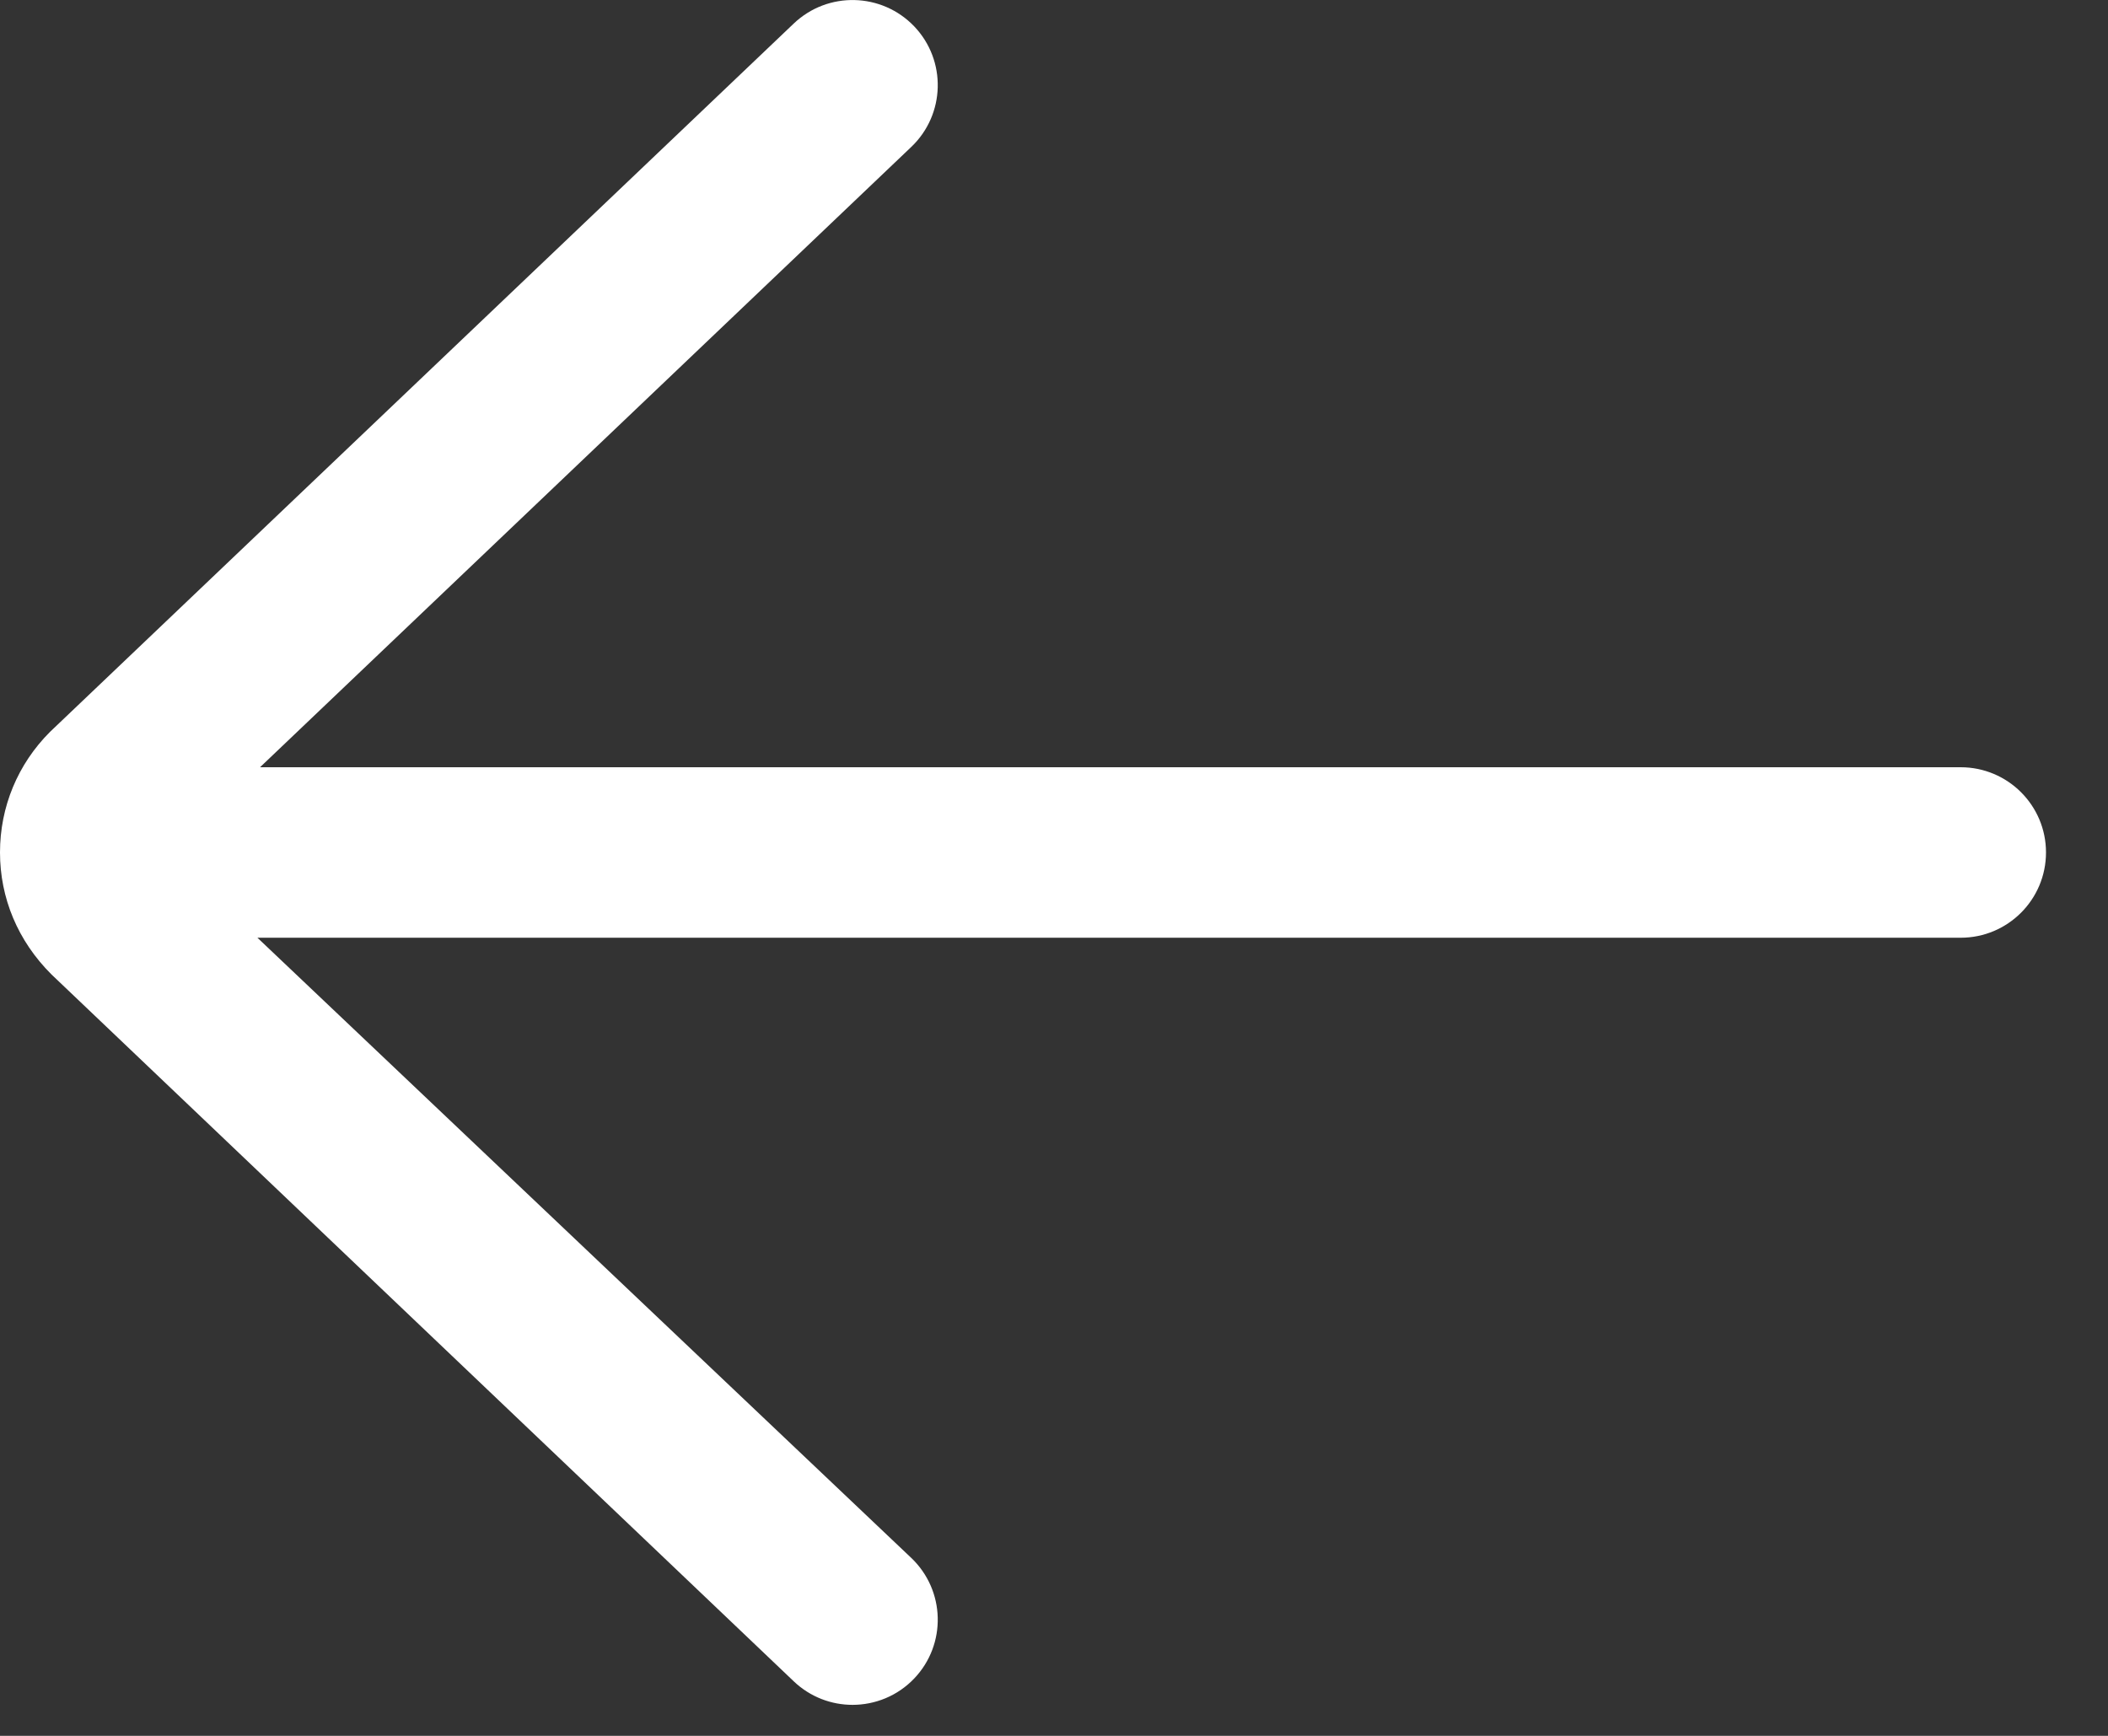 <svg width="17" height="14" viewBox="0 0 17 14" fill="none" xmlns="http://www.w3.org/2000/svg">
<rect x="0" y="0" width="17" height="14" fill="#333333" stroke="none"/>
<path d="M15.812 6.188H2.097L7.349 1.185C7.624 0.923 7.635 0.488 7.373 0.213C7.111 -0.061 6.676 -0.072 6.401 0.19L0.403 5.903C0.143 6.163 0 6.508 0 6.875C0 7.242 0.143 7.588 0.415 7.859L6.401 13.56C6.534 13.687 6.705 13.75 6.875 13.75C7.056 13.75 7.238 13.679 7.373 13.537C7.635 13.262 7.624 12.827 7.349 12.565L2.076 7.563H15.812C16.192 7.563 16.5 7.255 16.5 6.875C16.5 6.496 16.192 6.188 15.812 6.188Z" fill="#ffffff" />
</svg>
